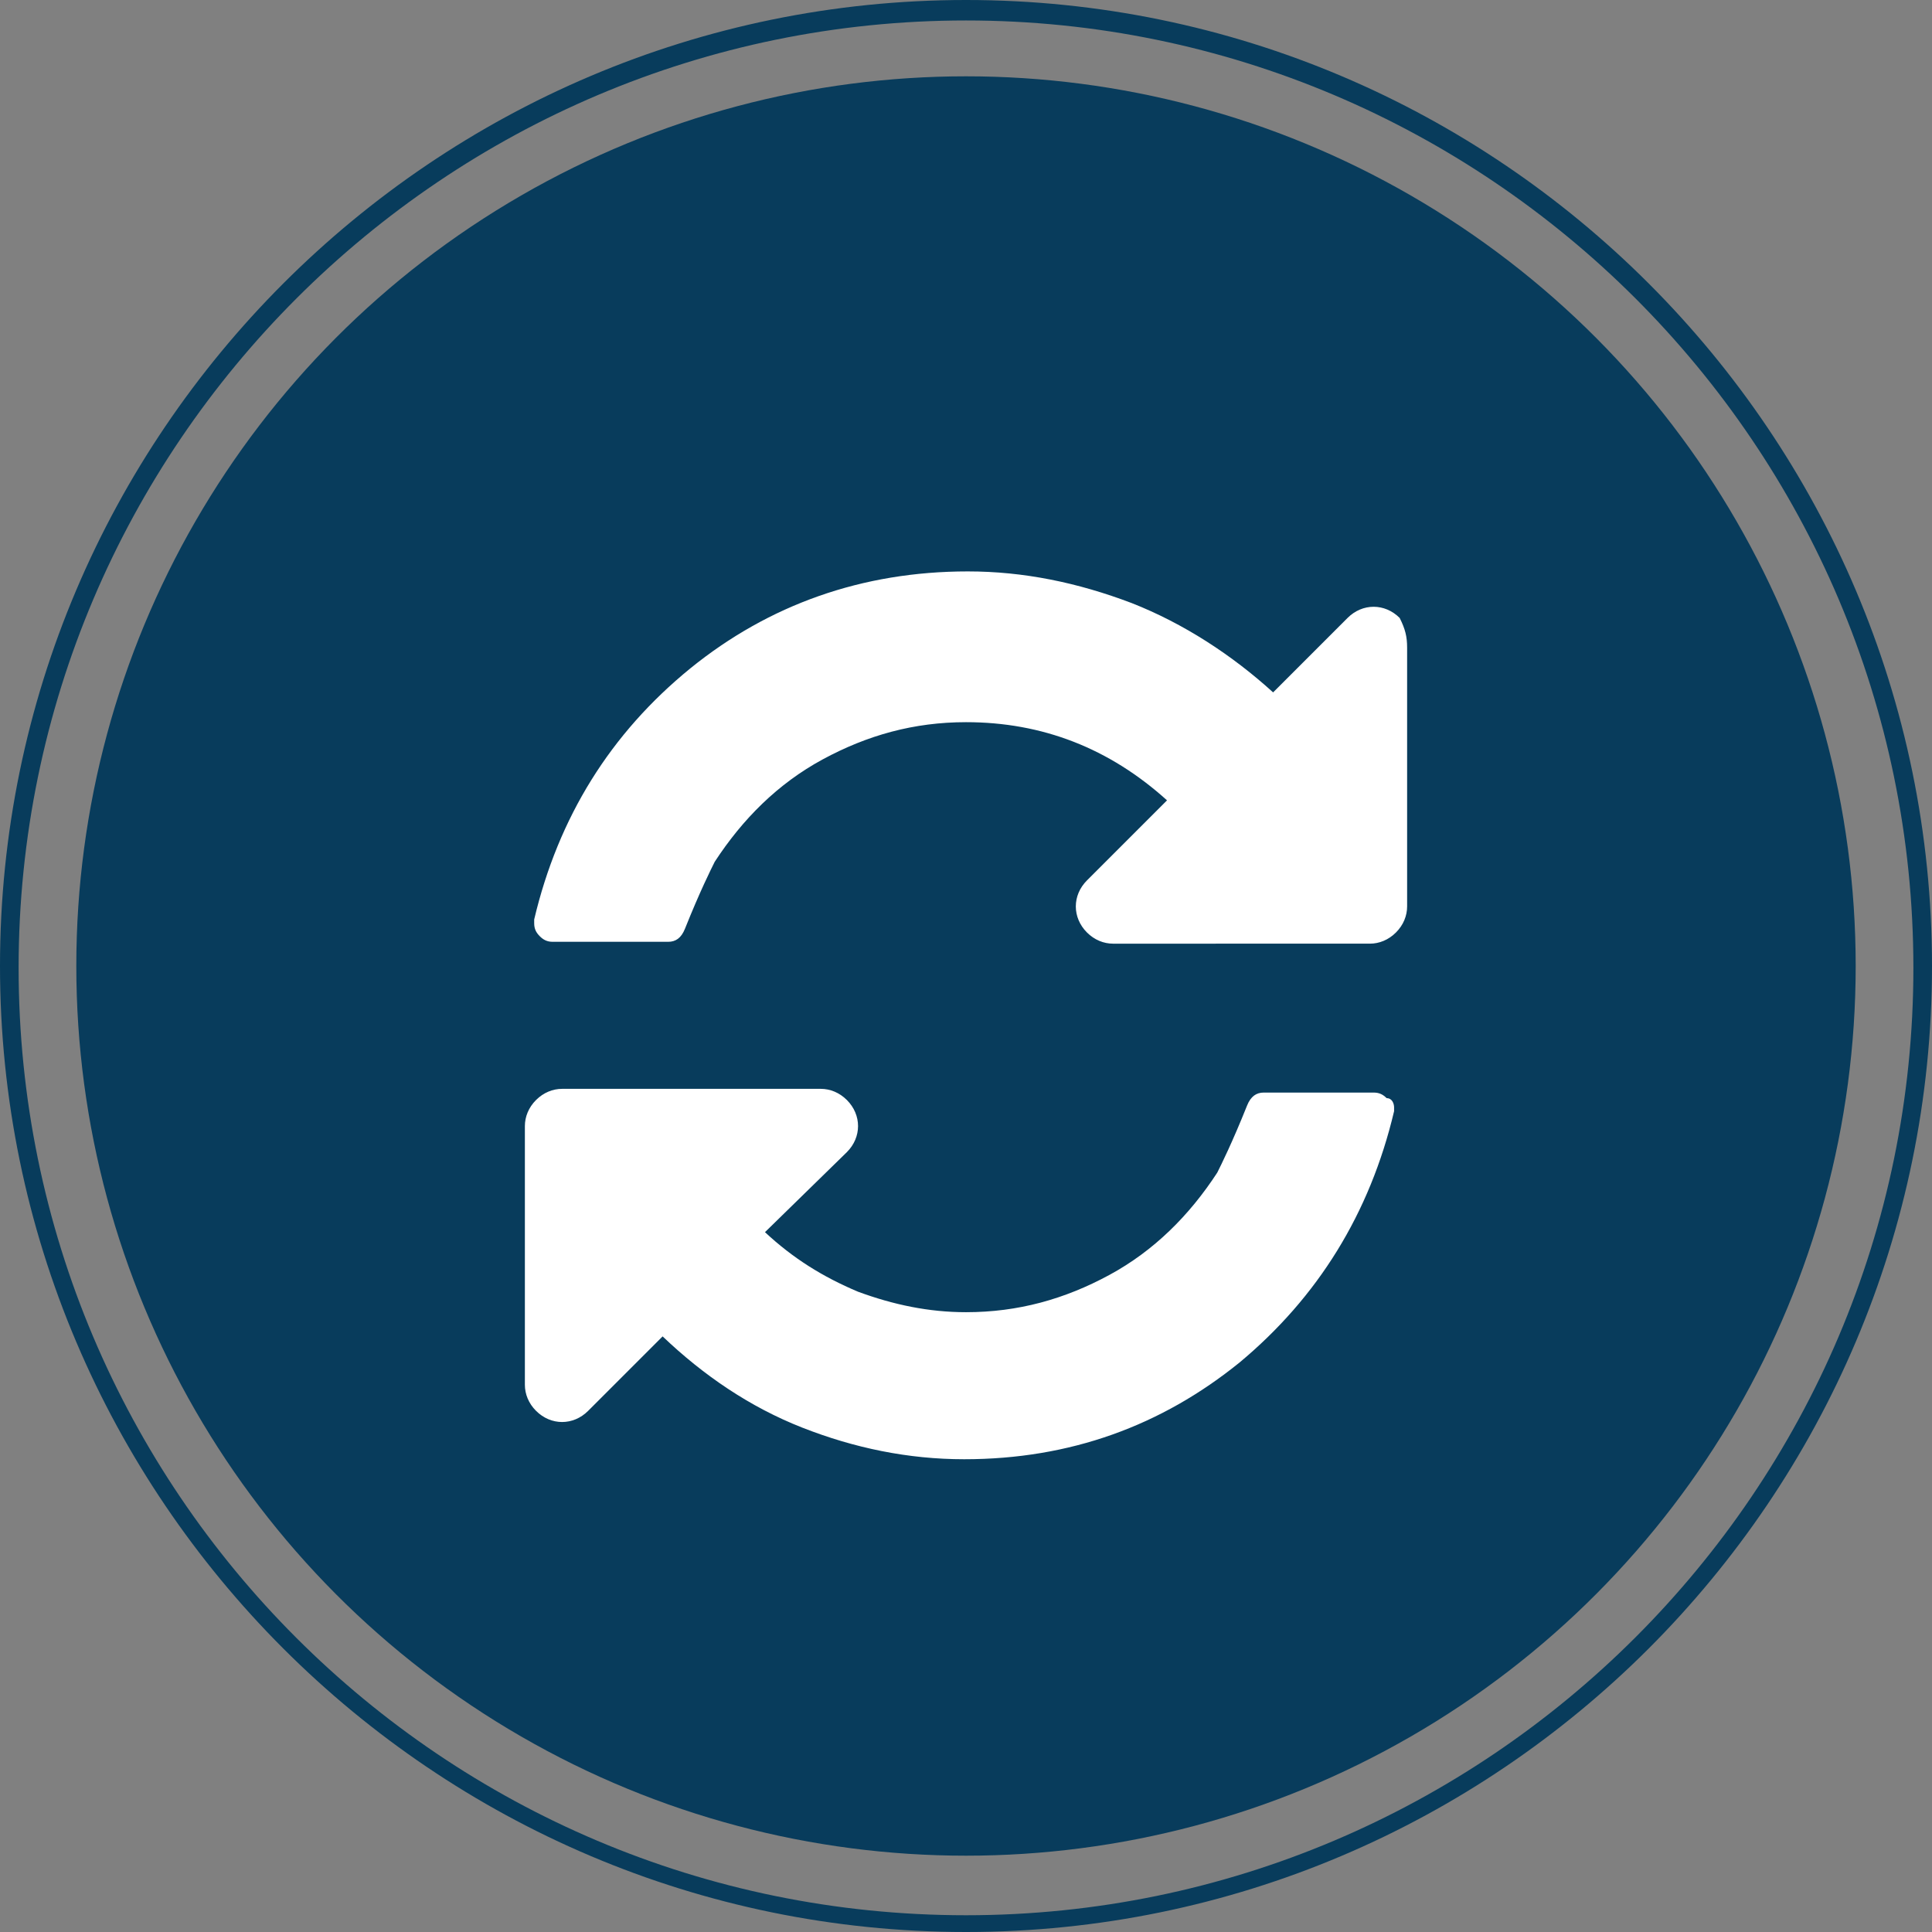 <?xml version="1.0" encoding="UTF-8" standalone="no"?>
<svg
   xmlns:dc="http://purl.org/dc/elements/1.1/"
   xmlns:cc="http://creativecommons.org/ns#"
   xmlns:rdf="http://www.w3.org/1999/02/22-rdf-syntax-ns#"
   xmlns:svg="http://www.w3.org/2000/svg"
   xmlns="http://www.w3.org/2000/svg"
   height="103.8"
   width="103.8"
   xml:space="preserve"
   viewBox="0 0 103.8 103.8"
   y="0px"
   x="0px"
   id="Layer_1"
   version="1.1"><rect x="0" y="0" width="103.8" height="103.8" fill="#808080" stroke="none"/><defs
     id="defs19" /><style
     id="style2"
     type="text/css">
	.st0{fill:#083C5C;}
	.st1{fill:#FFFFFF;}
	.st2{clip-path:url(#SVGID_3_);}
	.st3{clip-path:url(#SVGID_4_);}
	.st4{clip-path:url(#SVGID_6_);}
</style><g
     transform="translate(-20.9,-22.7)"
     id="g14"><g
       id="g8"><circle
         style="fill:#083c5c"
         id="circle4"
         r="47.8"
         cy="74.6"
         cx="72.8"
         class="st0" /><path
         style="fill:#083c5c"
         id="path6"
         d="m 72.8,126.5 c -28.6,0 -51.9,-23.3 -51.9,-51.9 0,-28.6 23.3,-51.9 51.9,-51.9 28.6,0 51.9,23.3 51.9,51.9 0,28.6 -23.3,51.9 -51.9,51.9 z m 0,-102.7 c -28,0 -50.9,22.8 -50.9,50.9 0,28.1 22.8,50.9 50.9,50.9 28,0 50.9,-22.8 50.9,-50.9 0,-28.1 -22.9,-50.9 -50.9,-50.9 z"
         class="st0" /></g><g
       id="g12"><path
         style="fill:#ffffff"
         id="path10"
         d="m 95.8,82.2 c 0,0.1 0,0.2 0,0.2 -1.3,5.5 -4.1,10 -8.3,13.5 -4.2,3.4 -9.1,5.2 -14.8,5.2 -3,0 -5.9,-0.6 -8.7,-1.7 -2.8,-1.1 -5.3,-2.8 -7.5,-4.9 l -4,4 c -0.4,0.4 -0.9,0.6 -1.4,0.6 -0.5,0 -1,-0.2 -1.4,-0.6 -0.4,-0.4 -0.6,-0.9 -0.6,-1.4 V 83.2 c 0,-0.5 0.2,-1 0.6,-1.4 0.4,-0.4 0.9,-0.6 1.4,-0.6 H 65 c 0.5,0 1,0.2 1.4,0.6 0.4,0.4 0.6,0.9 0.6,1.4 0,0.5 -0.2,1 -0.6,1.4 L 62,88.9 c 1.5,1.4 3.1,2.4 5,3.2 1.9,0.7 3.8,1.1 5.8,1.1 2.8,0 5.3,-0.7 7.7,-2 2.4,-1.3 4.3,-3.2 5.8,-5.5 0.2,-0.4 0.8,-1.6 1.6,-3.6 0.2,-0.5 0.5,-0.7 0.9,-0.7 h 5.9 c 0.3,0 0.5,0.1 0.7,0.3 0.3,0 0.4,0.3 0.4,0.5 z m 0.7,-24.7 v 13.9 c 0,0.5 -0.2,1 -0.6,1.4 -0.4,0.4 -0.9,0.6 -1.4,0.6 H 80.7 c -0.5,0 -1,-0.2 -1.4,-0.6 -0.4,-0.4 -0.6,-0.9 -0.6,-1.4 0,-0.5 0.2,-1 0.6,-1.4 l 4.3,-4.3 c -3.1,-2.8 -6.7,-4.2 -10.8,-4.2 -2.8,0 -5.3,0.7 -7.7,2 -2.4,1.3 -4.3,3.2 -5.8,5.5 -0.2,0.4 -0.8,1.6 -1.6,3.6 -0.2,0.5 -0.5,0.7 -0.9,0.7 h -6.2 c -0.3,0 -0.5,-0.1 -0.7,-0.3 -0.2,-0.2 -0.3,-0.4 -0.3,-0.7 v -0.2 c 1.3,-5.5 4.1,-10 8.4,-13.5 4.2,-3.4 9.2,-5.2 14.9,-5.2 3,0 5.9,0.6 8.8,1.7 2.8,1.1 5.4,2.8 7.6,4.8 l 4,-4 c 0.4,-0.4 0.9,-0.6 1.4,-0.6 0.5,0 1,0.2 1.4,0.6 0.3,0.6 0.4,1 0.4,1.6 z"
         class="st1" /></g></g></svg>